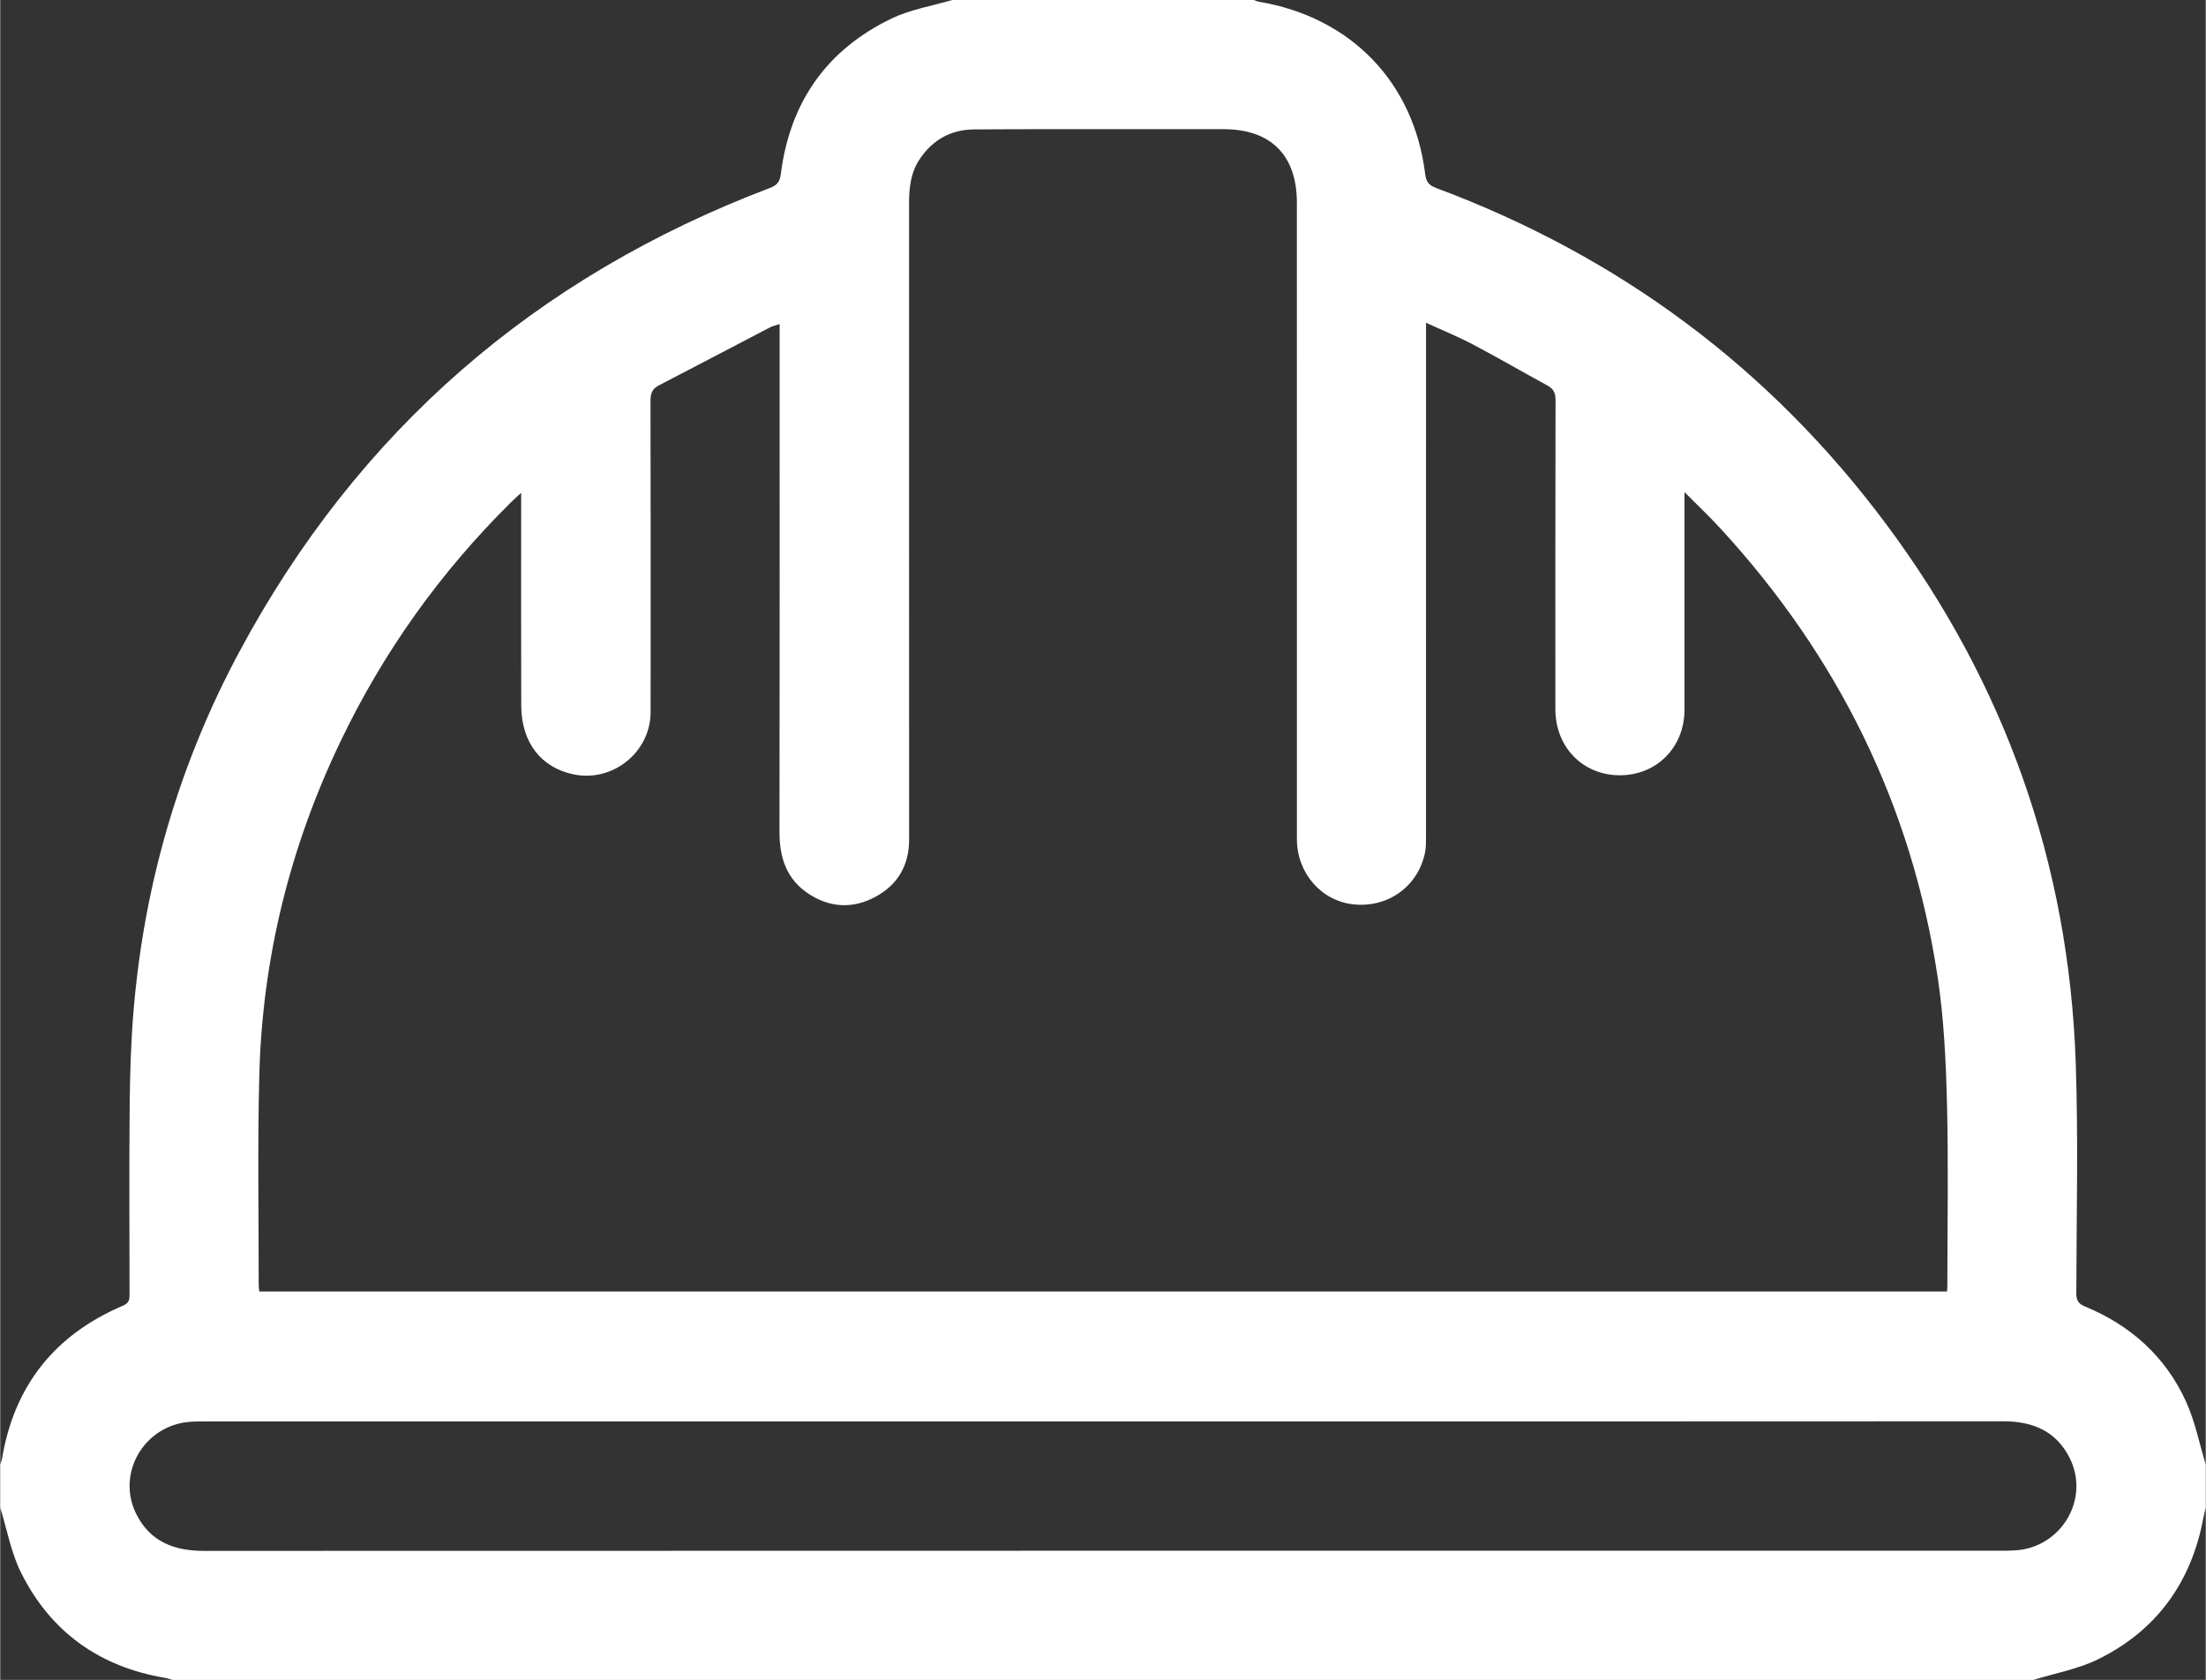 <?xml version="1.0" encoding="UTF-8"?> <!-- Generator: Adobe Illustrator 16.0.0, SVG Export Plug-In . SVG Version: 6.00 Build 0) --> <svg xmlns="http://www.w3.org/2000/svg" xmlns:xlink="http://www.w3.org/1999/xlink" version="1.2" id="Layer_1" x="0px" y="0px" width="45" height="34.27" viewBox="0 0 467.282 355.938" xml:space="preserve"><rect x="0" y="0" width="467.282" height="355.938" fill="#333333" stroke="none"/> <path fill="#ffffff" fill-rule="evenodd" d="M463.088,296.937c-4.345-9.521-11.729-16.131-21.387-20.116c-1.467-0.606-1.847-1.33-1.844-2.83 c0.031-16.272,0.434-32.56-0.124-48.813c-1.448-42.226-14.986-80.375-40.24-114.227c-24.688-33.093-56.594-56.694-95.267-71.122 c-1.603-0.598-2.126-1.35-2.332-3.005c-2.412-19.441-15.742-33.179-35.238-36.462c-0.367-0.062-0.715-0.238-1.072-0.361 c-21.295,0-42.59,0-63.886,0c-4.277,1.264-8.811,1.99-12.782,3.891c-13.795,6.602-21.606,17.755-23.528,32.934 c-0.21,1.655-0.737,2.399-2.333,3.005c-49.627,18.833-87.279,51.453-112.397,98.271c-12.687,23.648-20.097,48.962-22.384,75.713 c-0.575,6.729-0.782,13.502-0.847,20.258c-0.127,13.307-0.041,26.615-0.032,39.922c0,1.146,0.065,2.033-1.396,2.655 c-14.396,6.128-23.025,16.883-25.612,32.387c-0.072,0.432-0.256,0.847-0.387,1.269c0,3.043,0,6.085,0,9.127 c1.431,4.606,2.281,9.502,4.403,13.765c6.276,12.602,16.658,19.985,30.579,22.323c0.517,0.087,1.017,0.277,1.524,0.419 c131.423,0,262.846,0,394.269,0c4.615-1.438,9.514-2.299,13.79-4.418c12.462-6.172,19.758-16.455,22.256-30.137 c0.12-0.657,0.306-1.302,0.461-1.952c0-3.042,0-6.084,0-9.127C465.915,305.834,465.012,301.153,463.088,296.937z M54.893,227.642 c0.659-24.7,6.505-48.226,17.189-70.528c9.12-19.036,21.214-35.952,36.228-50.784c0.523-0.518,1.079-1.003,2.059-1.911 c0,1.301,0,2.087,0,2.874c0,14.07-0.034,28.14,0.014,42.21c0.027,7.795,4.199,13.171,11.134,14.581 c8.312,1.69,16.268-4.736,16.277-13.224c0.024-21.979,0.023-43.959-0.024-65.939c-0.003-1.527,0.349-2.53,1.763-3.261 c7.885-4.077,15.735-8.22,23.606-12.321c0.516-0.269,1.112-0.384,1.99-0.678c0,1.114,0,1.992,0,2.871 c0,34.909,0.029,69.817-0.031,104.727c-0.009,5.462,1.491,10.068,6.221,13.152c4.524,2.95,9.355,3.155,14.065,0.632 c4.721-2.529,7.174-6.651,7.175-12.091c0.004-44.948,0.008-89.896-0.01-134.844c-0.001-3.325,0.346-6.532,2.247-9.375 c2.735-4.092,6.596-6.27,11.497-6.308c10.799-0.083,21.599-0.047,32.398-0.055c6.845-0.005,13.689-0.01,20.535,0.001 c9.987,0.017,15.49,5.528,15.492,15.569c0.009,44.948,0.003,89.896,0.006,134.845c0,7.173,5.129,13.091,11.961,13.83 c7.377,0.797,13.808-3.873,15.204-11.099c0.2-1.033,0.186-2.117,0.186-3.178c0.009-35.289,0.007-70.578,0.007-105.867 c0-0.89,0-1.779,0-3.081c3.546,1.626,6.844,2.963,9.975,4.615c5.304,2.798,10.487,5.824,15.757,8.689 c1.297,0.705,1.709,1.585,1.706,3.069c-0.054,21.828-0.039,43.655-0.036,65.482c0.001,8.049,5.806,14.015,13.631,14.022 c7.858,0.007,13.724-5.936,13.727-13.925c0.005-14.374,0.001-28.749,0.001-43.123c0-0.8,0-1.6,0-2.943 c2.788,2.806,5.256,5.13,7.546,7.618c24.911,27.074,40.596,58.687,46.088,95.117c1.332,8.833,1.751,17.849,1.976,26.796 c0.322,12.846,0.083,25.704,0.079,38.558c0,0.373-0.039,0.746-0.068,1.279c-119.178,0-238.305,0-357.577,0 c-0.043-0.426-0.127-0.857-0.126-1.288C54.774,257.452,54.495,242.538,54.893,227.642z M427.104,328.484 c-1.061,0.079-2.127,0.081-3.191,0.081c-126.925,0.003-253.851-0.008-380.775,0.034c-6.311,0.002-11.399-1.963-14.312-7.802 c-4.306-8.629,1.667-18.805,11.354-19.545c1.135-0.087,2.279-0.081,3.419-0.081c63.424-0.004,126.849-0.004,190.273-0.004 c63.5,0,127.001,0.018,190.502-0.026c6.236-0.005,11.221,2.059,14.084,7.796C442.761,317.561,436.771,327.767,427.104,328.484z"></path> </svg>
